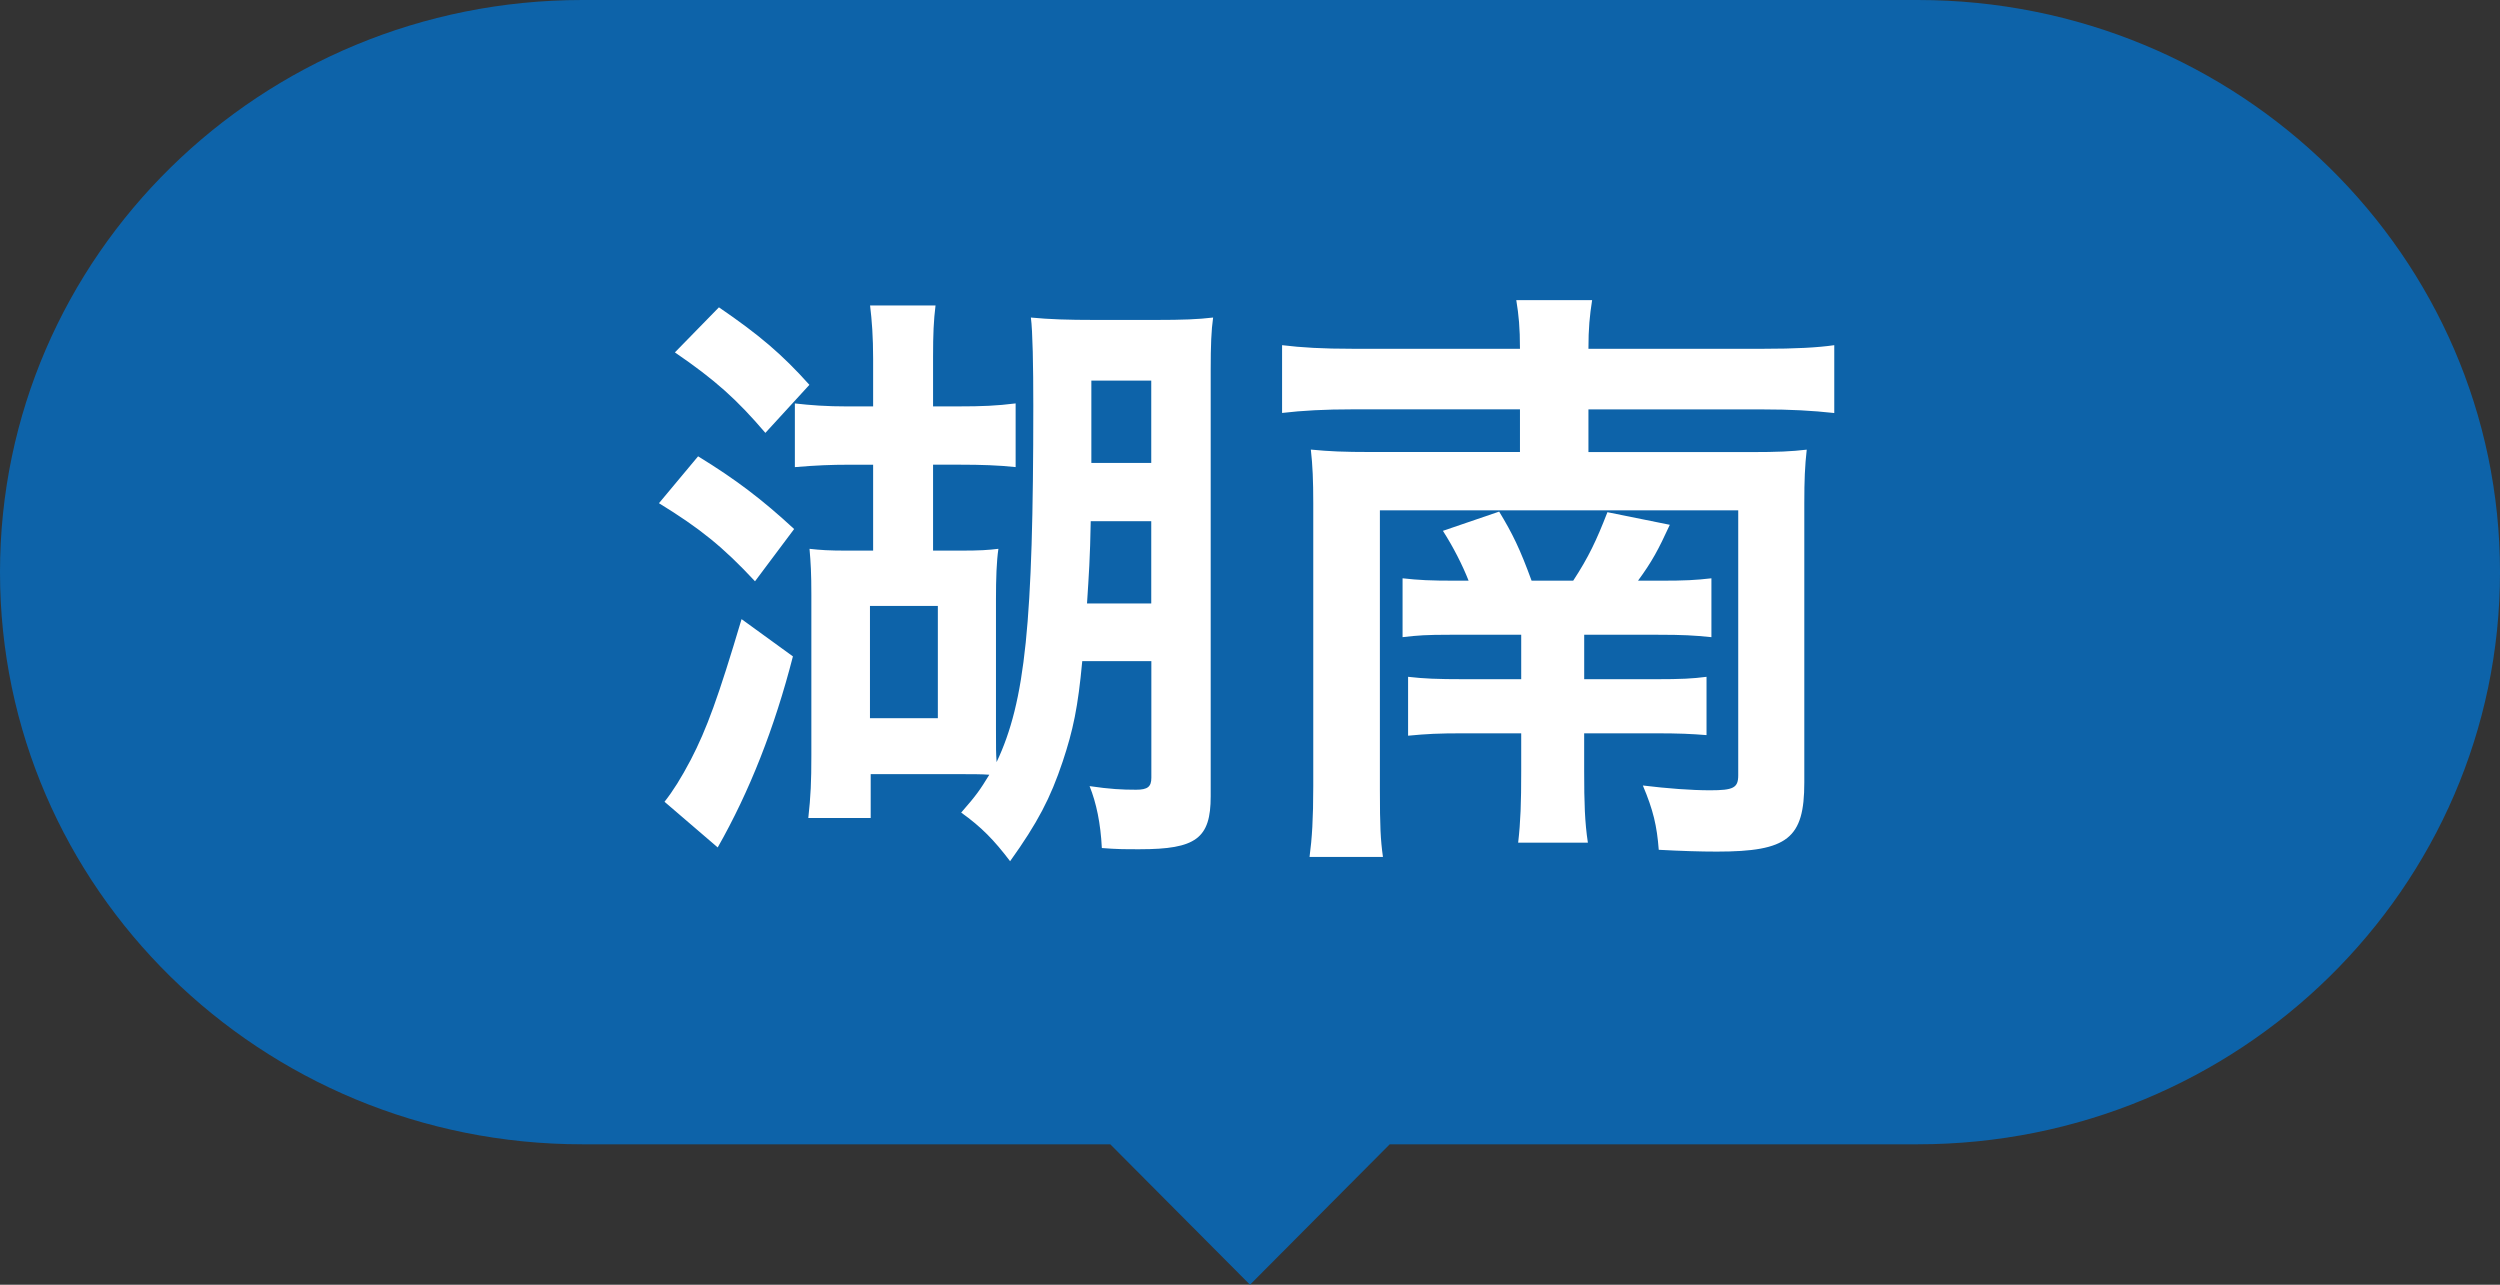 <?xml version="1.0" encoding="iso-8859-1"?>
<!-- Generator: Adobe Illustrator 29.0.0, SVG Export Plug-In . SVG Version: 9.03 Build 54978)  -->
<svg version="1.1" id="&#x30EC;&#x30A4;&#x30E4;&#x30FC;_1"
	 xmlns="http://www.w3.org/2000/svg" xmlns:xlink="http://www.w3.org/1999/xlink" x="0px" y="0px" viewBox="0 0 72 37"
	 style="enable-background:new 0 0 72 37;" xml:space="preserve">
<rect x="0" y="0" width="72" height="37" fill="#333333" stroke="none"/>
<g>
	<path style="fill:#0D63A9;" d="M55.227,0H16.773C7.509,0,0,7.377,0,16.478v0c0,9.101,7.509,16.478,16.773,16.478h15.203L36,37
		l4.024-4.044h15.203C64.491,32.956,72,25.579,72,16.478v0C72,7.377,64.491,0,55.227,0z"/>
	<g>
		<g>
			<path style="fill:#FFFFFF;" d="M20.105,13.142c1.074,0.657,1.85,1.246,2.766,2.094l-1.127,1.505
				c-0.916-0.986-1.585-1.523-2.766-2.249L20.105,13.142z M22.836,18.904c-0.529,2.059-1.25,3.893-2.166,5.502l-1.532-1.315
				c0.246-0.312,0.475-0.675,0.757-1.211c0.458-0.883,0.793-1.8,1.462-4.049L22.836,18.904z M20.705,8.851
				c1.162,0.795,1.814,1.349,2.606,2.232l-1.268,1.384c-0.828-0.969-1.444-1.522-2.606-2.318L20.705,8.851z M27.644,15.858
				c0.599,0,0.81-0.017,1.11-0.052c-0.053,0.363-0.07,0.848-0.07,1.453v3.721c0,0.622,0,0.692,0.018,0.969
				c0.828-1.748,1.057-4.015,1.057-10.261c0-1.142-0.018-2.163-0.07-2.543c0.545,0.052,1.057,0.069,1.85,0.069h1.743
				c0.793,0,1.215-0.017,1.656-0.069c-0.053,0.363-0.07,0.813-0.07,1.505v12.285c0,1.212-0.423,1.523-2.043,1.523
				c-0.458,0-0.652,0-1.092-0.035c-0.035-0.71-0.158-1.298-0.353-1.783c0.582,0.086,0.934,0.104,1.339,0.104
				c0.334,0,0.44-0.086,0.44-0.346v-3.357h-1.99c-0.123,1.332-0.264,1.99-0.563,2.89c-0.353,1.056-0.722,1.764-1.515,2.872
				c-0.458-0.605-0.827-0.986-1.409-1.401c0.441-0.502,0.546-0.658,0.81-1.09c-0.211-0.017-0.529-0.017-0.898-0.017h-2.518v1.263
				h-1.797c0.07-0.623,0.088-1.056,0.088-1.8v-4.637c0-0.605-0.018-0.917-0.053-1.315c0.318,0.035,0.546,0.052,1.11,0.052h0.722
				v-2.474h-0.705c-0.493,0-0.934,0.017-1.549,0.069v-1.834c0.458,0.052,0.898,0.086,1.532,0.086h0.722v-1.367
				c0-0.64-0.035-1.107-0.088-1.54h1.885c-0.054,0.432-0.071,0.83-0.071,1.47v1.436h0.74c0.67,0,1.092-0.017,1.638-0.086v1.834
				c-0.494-0.052-0.986-0.069-1.603-0.069h-0.775v2.474H27.644z M25.055,20.685h1.955v-3.235h-1.955V20.685z M31.413,15.01
				c-0.019,1.073-0.054,1.541-0.107,2.37h1.85v-2.37H31.413z M33.156,10.962h-1.725v2.37h1.725V10.962z"/>
			<path style="fill:#FFFFFF;" d="M43.775,10.045c0-0.606-0.035-0.969-0.106-1.401h2.184c-0.07,0.449-0.106,0.813-0.106,1.401h5.019
				c0.951,0,1.585-0.035,2.061-0.104v1.954c-0.634-0.069-1.25-0.104-2.061-0.104h-5.019v1.229h4.685c0.757,0,1.162-0.018,1.602-0.07
				c-0.053,0.468-0.07,0.883-0.07,1.541v8.045c0,1.61-0.475,1.99-2.518,1.99c-0.476,0-1.022-0.017-1.674-0.052
				c-0.053-0.692-0.158-1.142-0.458-1.852c0.705,0.086,1.391,0.138,1.938,0.138c0.669,0,0.809-0.069,0.809-0.432v-7.631H39.741
				v8.045c0,1.056,0.018,1.437,0.088,1.938h-2.114c0.071-0.536,0.107-1.09,0.107-2.042v-8.149c0-0.641-0.018-1.09-0.07-1.541
				c0.528,0.052,0.95,0.07,1.725,0.07h4.298v-1.229h-4.808c-0.81,0-1.462,0.035-2.043,0.104V9.941
				c0.563,0.069,1.162,0.104,2.043,0.104H43.775z M42.296,16.724c-0.177-0.45-0.441-0.969-0.74-1.436l1.62-0.554
				c0.388,0.641,0.599,1.073,0.934,1.99h1.198c0.441-0.675,0.67-1.159,0.986-1.973l1.797,0.363c-0.335,0.727-0.511,1.056-0.916,1.61
				h0.616c0.758,0,1.039-0.017,1.498-0.069v1.695c-0.511-0.052-0.828-0.069-1.533-0.069h-2.131v1.28h2.043
				c0.775,0,1.074-0.017,1.48-0.069v1.679c-0.441-0.035-0.775-0.052-1.498-0.052h-2.026v1.09c0,0.917,0.018,1.47,0.107,2.059h-2.008
				c0.07-0.606,0.088-1.142,0.088-2.059v-1.09h-1.656c-0.739,0-1.057,0.017-1.602,0.069v-1.696c0.458,0.052,0.81,0.069,1.637,0.069
				h1.621v-1.28h-2.043c-0.687,0-0.934,0.017-1.374,0.069v-1.695c0.475,0.052,0.775,0.069,1.549,0.069H42.296z"/>
		</g>
	</g>
</g>
</svg>
